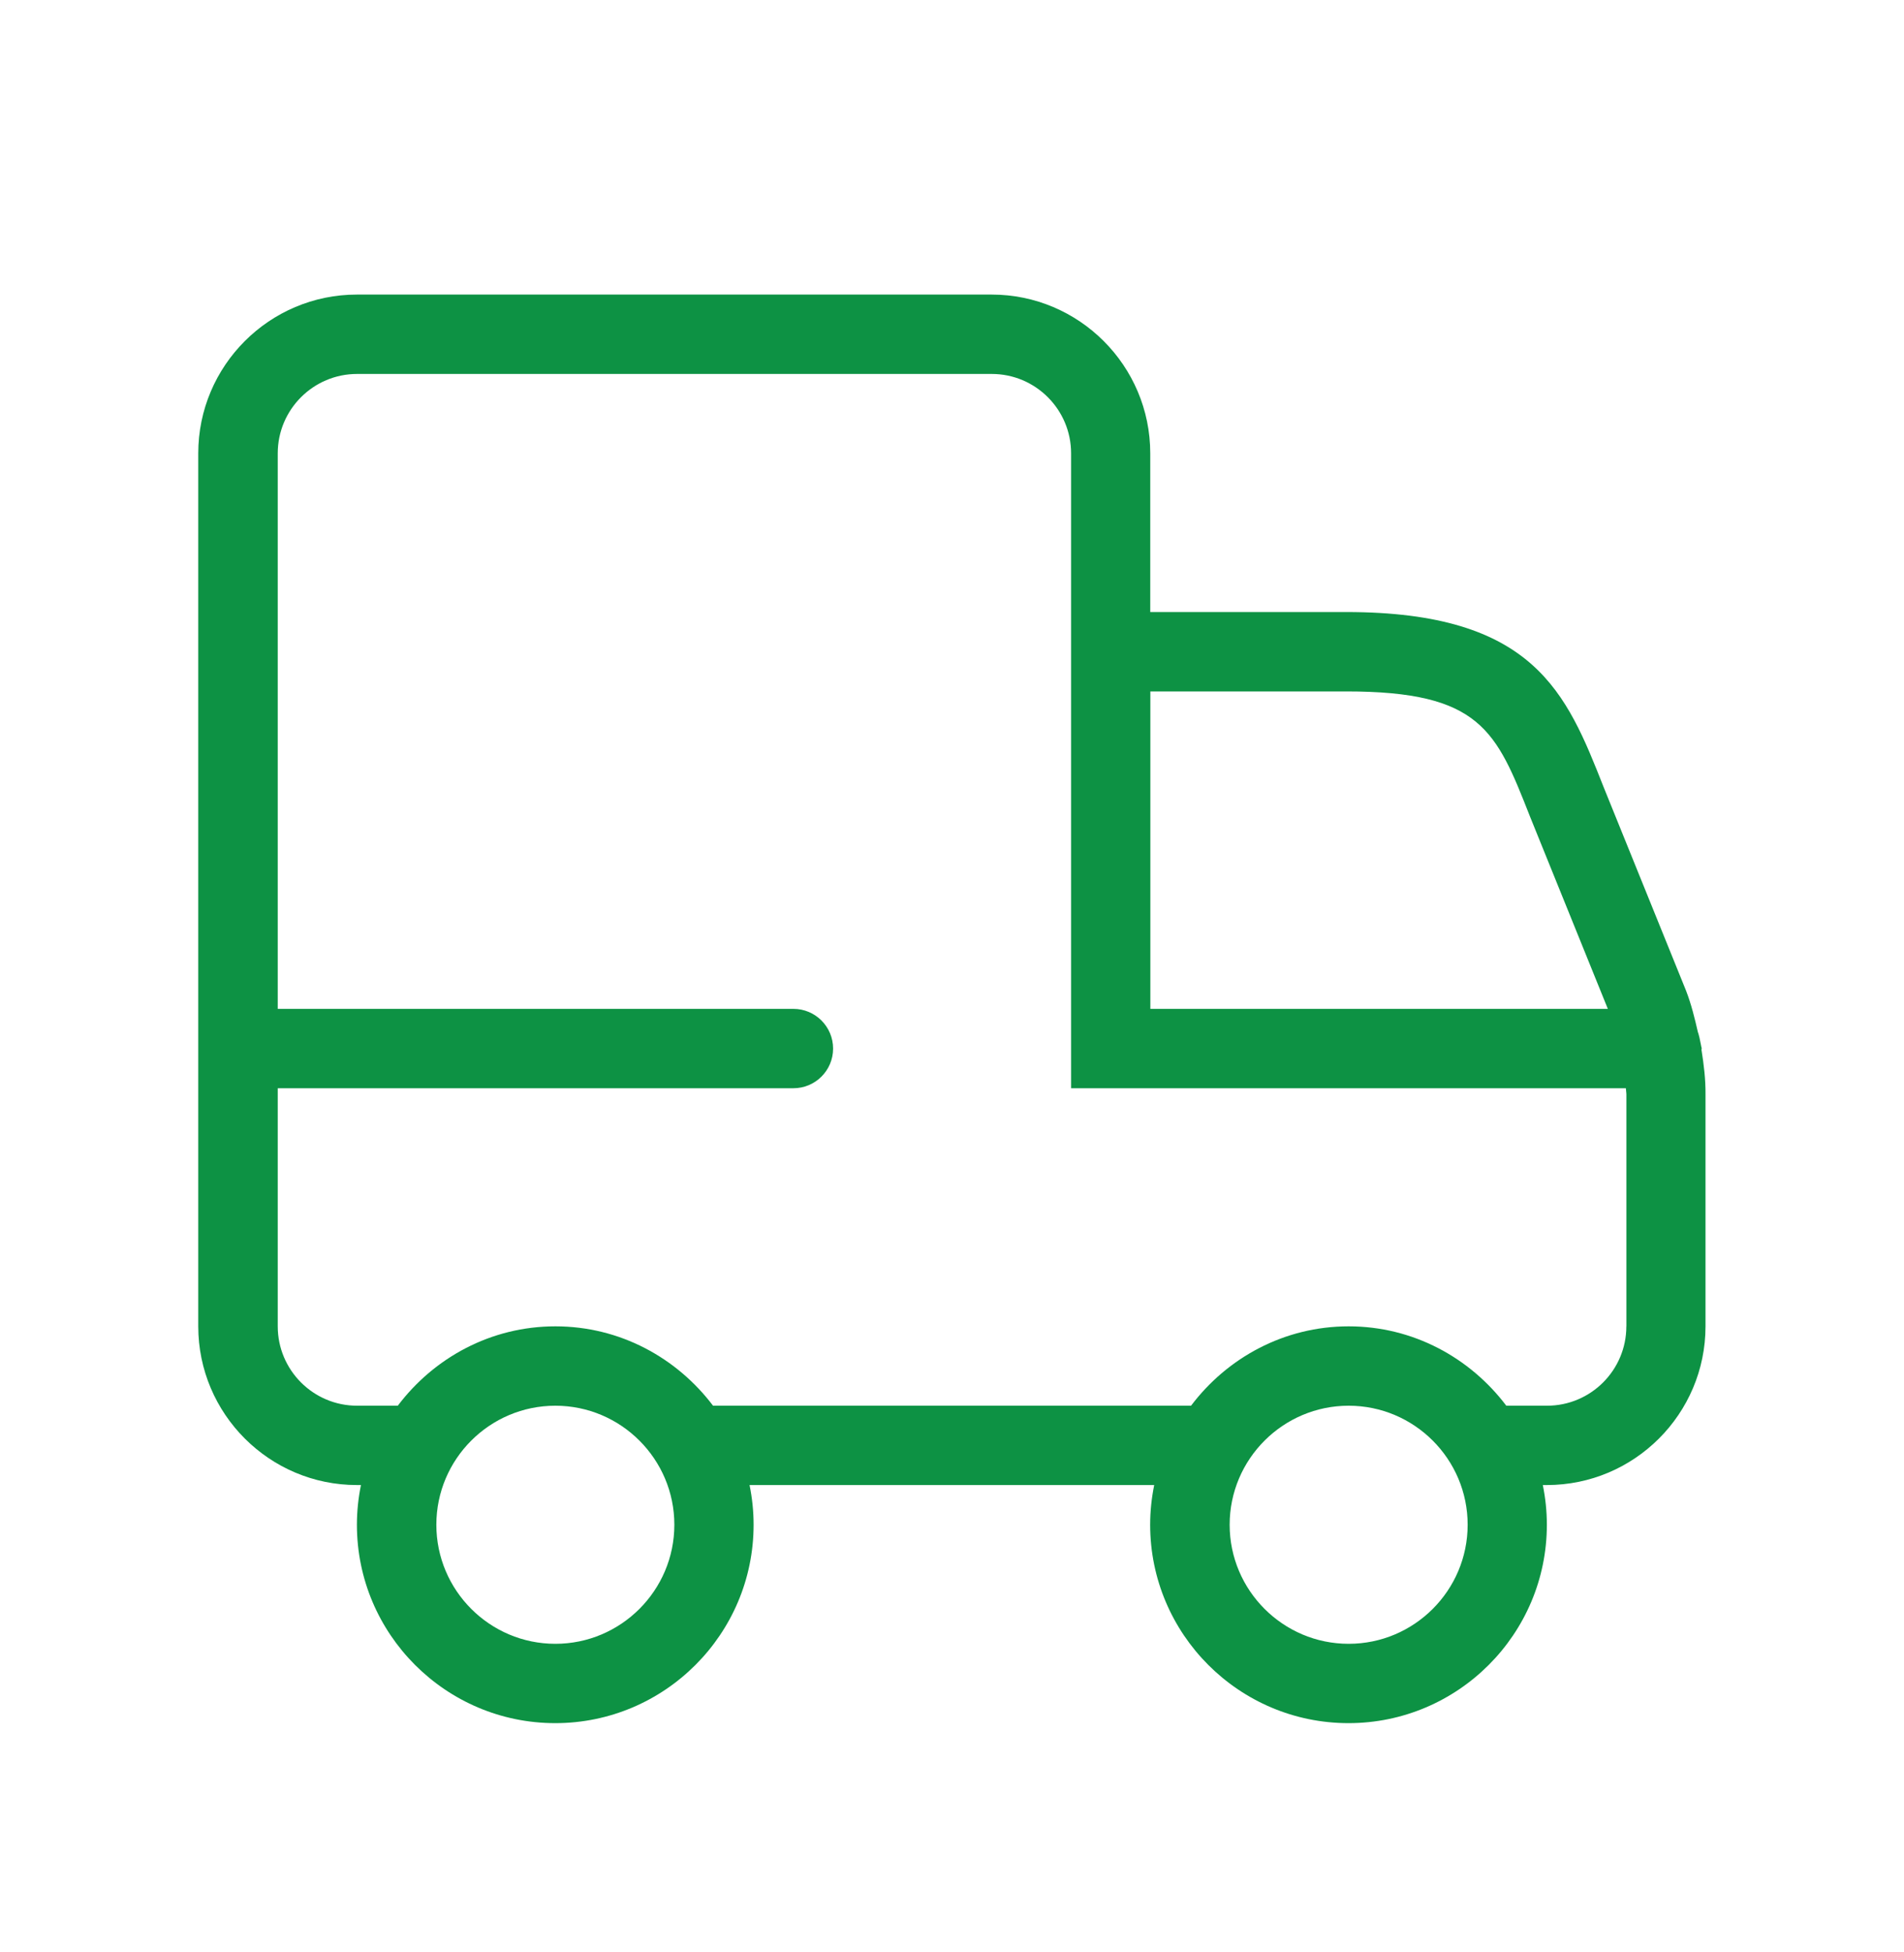 <svg width="40" height="41" viewBox="0 0 40 41" fill="none" xmlns="http://www.w3.org/2000/svg">
<g id="advantages-icon-delivery">
<path id="truck" d="M35.745 22.043C35.745 22.035 35.75 22.028 35.75 22.02C35.75 21.998 35.738 21.978 35.737 21.956C35.727 21.9 35.713 21.843 35.702 21.786C35.69 21.748 35.685 21.71 35.67 21.675C35.603 21.383 35.532 21.091 35.422 20.806L33.69 16.53C32.91 14.556 32.238 12.853 28.282 12.853H24.165V9.52C24.165 7.681 22.67 6.186 20.832 6.186H7.498C5.66 6.186 4.165 7.681 4.165 9.52V27.853C4.165 29.691 5.66 31.186 7.498 31.186H7.583C7.528 31.456 7.498 31.735 7.498 32.02C7.498 34.316 9.367 36.186 11.665 36.186C13.963 36.186 15.832 34.316 15.832 32.02C15.832 31.735 15.802 31.456 15.747 31.186H24.248C24.193 31.456 24.163 31.735 24.163 32.02C24.163 34.316 26.032 36.186 28.33 36.186C30.628 36.186 32.497 34.316 32.497 32.02C32.497 31.735 32.467 31.456 32.412 31.186H32.497C34.335 31.186 35.83 29.691 35.83 27.853V22.986C35.833 22.668 35.795 22.355 35.745 22.043ZM28.283 14.52C31.105 14.52 31.432 15.341 32.143 17.148L33.778 21.186H24.167V14.52H28.283ZM11.667 34.52C10.288 34.52 9.167 33.398 9.167 32.02C9.167 30.641 10.288 29.52 11.667 29.52C13.045 29.52 14.167 30.641 14.167 32.02C14.167 33.398 13.045 34.52 11.667 34.52ZM28.333 34.52C26.955 34.52 25.833 33.398 25.833 32.02C25.833 30.641 26.955 29.52 28.333 29.52C29.712 29.52 30.833 30.641 30.833 32.02C30.833 33.398 29.712 34.52 28.333 34.52ZM34.167 27.853C34.167 28.773 33.42 29.52 32.5 29.52H31.645C30.883 28.513 29.688 27.853 28.333 27.853C26.978 27.853 25.782 28.513 25.022 29.52H14.98C14.218 28.513 13.023 27.853 11.668 27.853C10.313 27.853 9.117 28.513 8.357 29.52H7.502C6.582 29.52 5.835 28.773 5.835 27.853V22.853H16.668C17.128 22.853 17.502 22.48 17.502 22.02C17.502 21.56 17.128 21.186 16.668 21.186H5.835V9.52C5.835 8.6 6.582 7.853 7.502 7.853H20.835C21.755 7.853 22.502 8.6 22.502 9.52V22.853H34.157C34.158 22.898 34.168 22.941 34.168 22.986V27.853H34.167Z" fill="#0d9244"/>
</g>
</svg>

